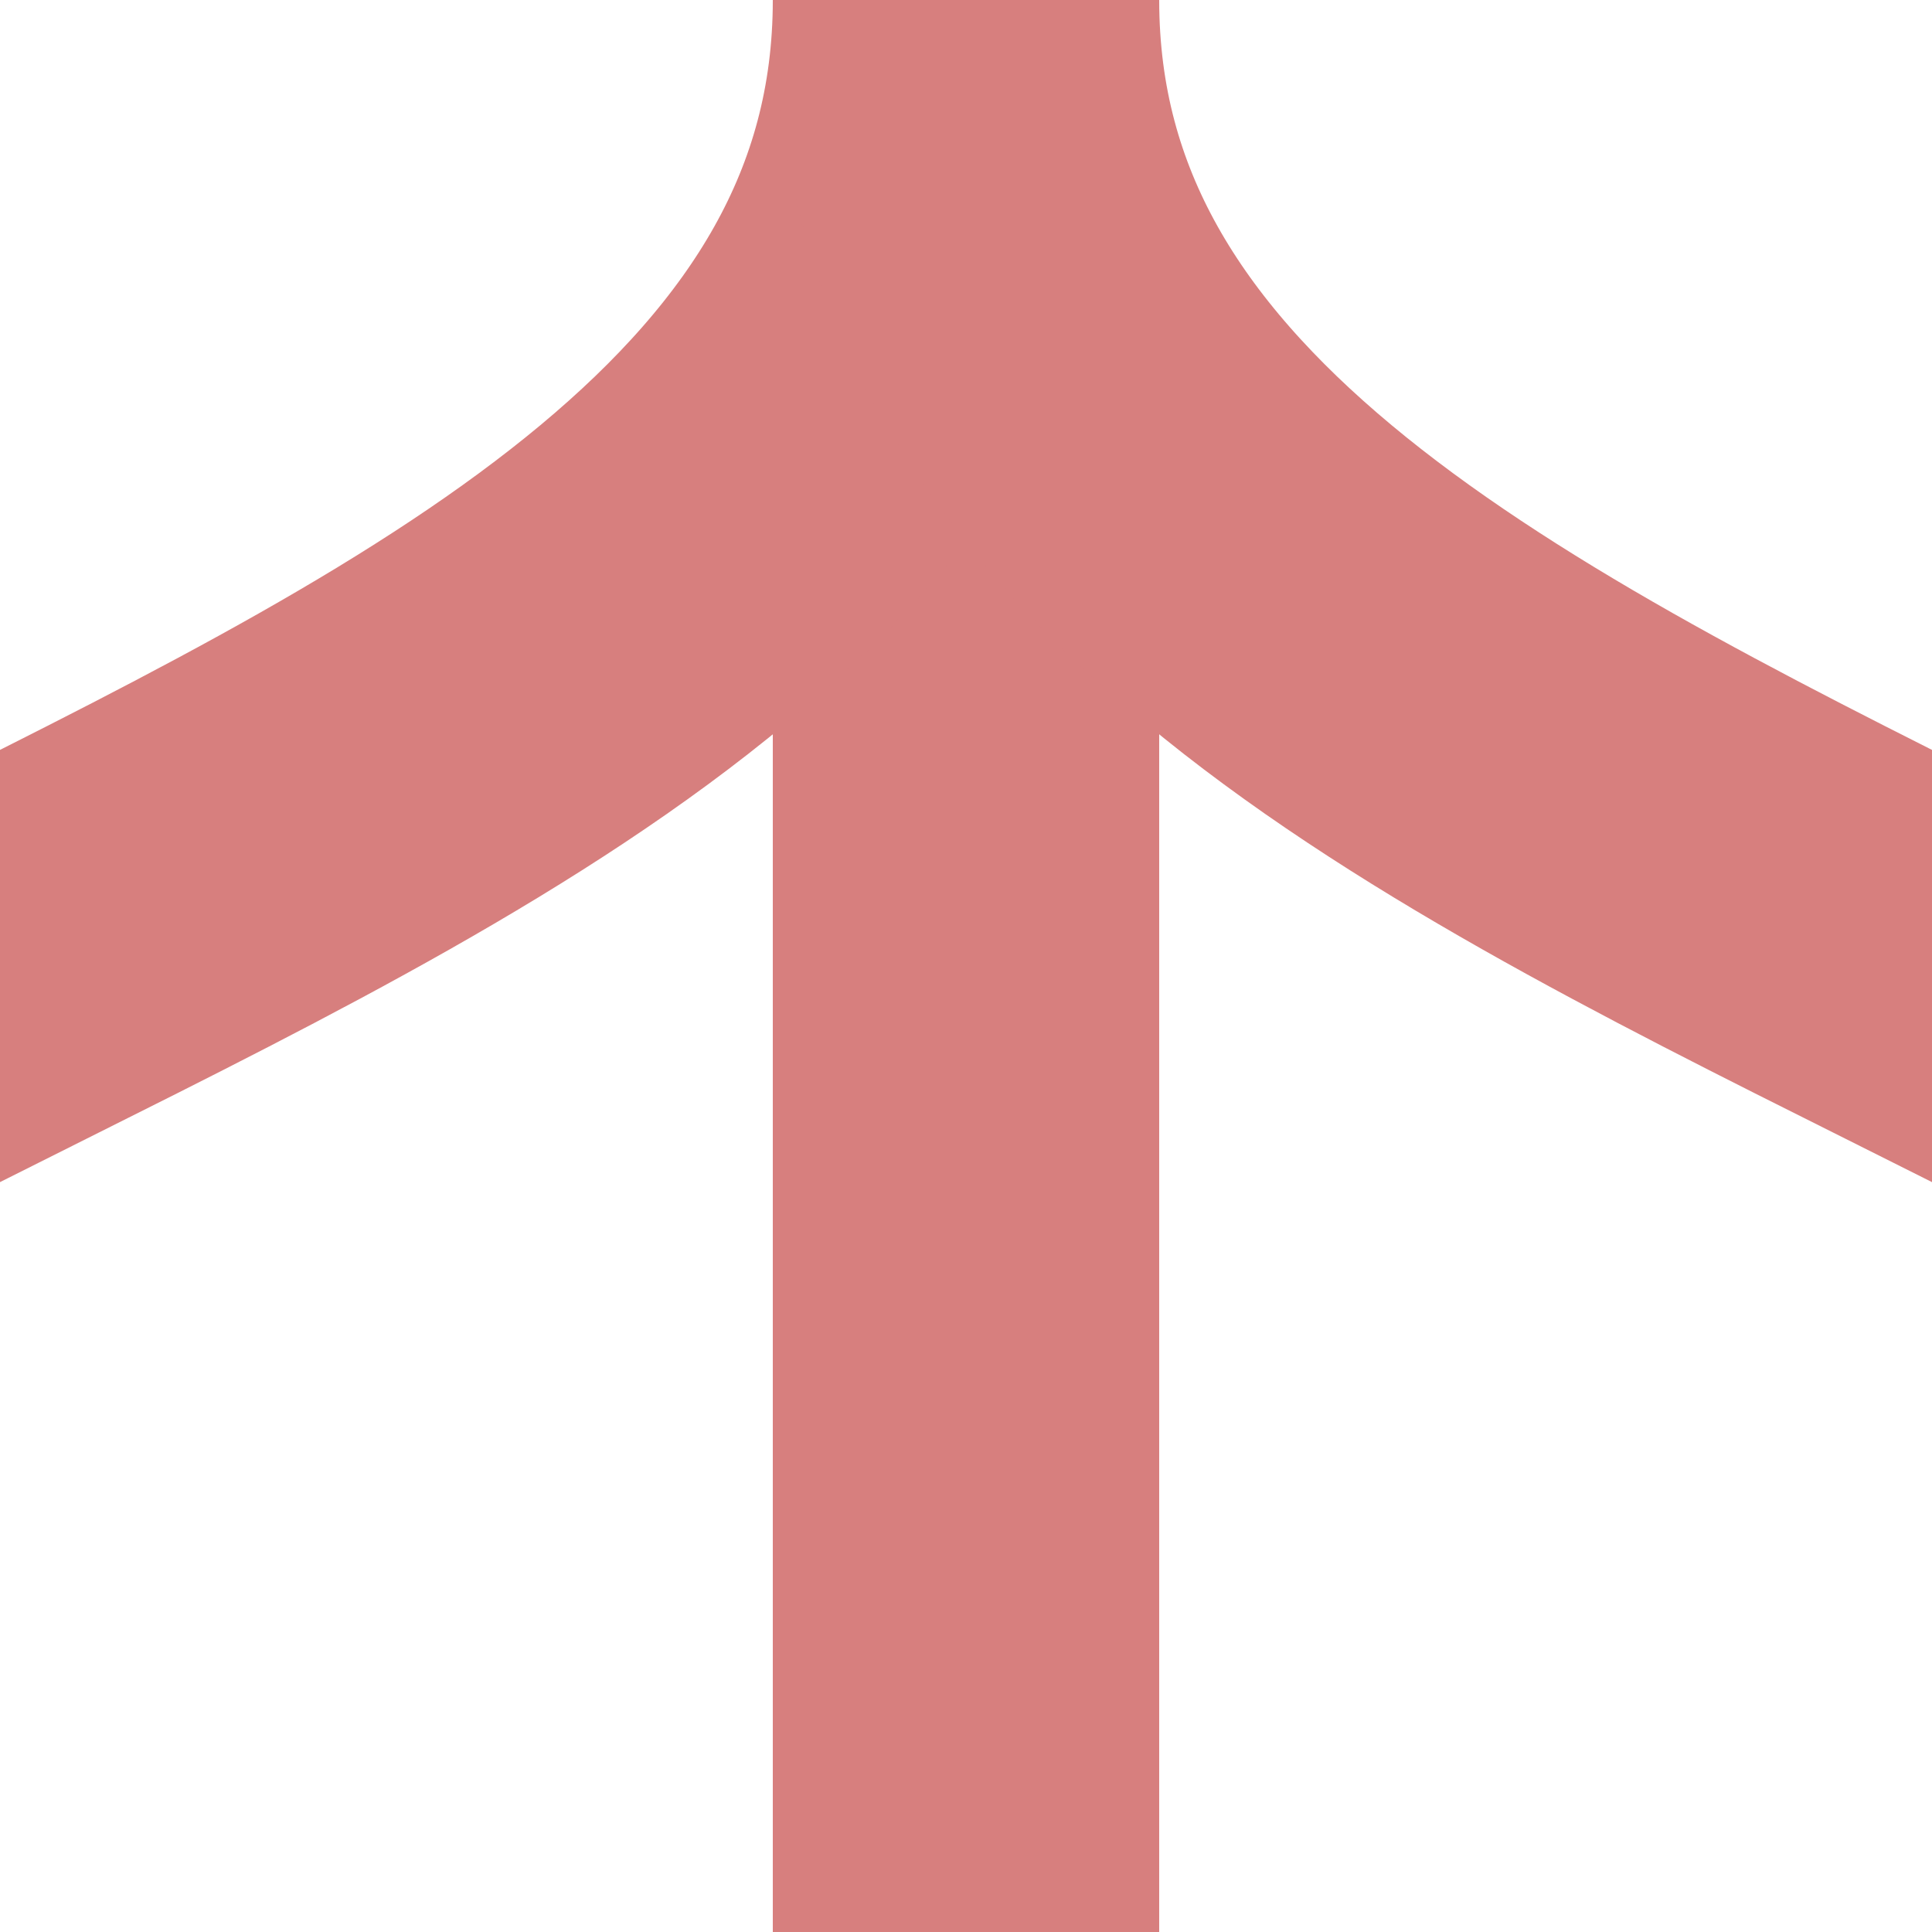 ﻿<?xml version="1.0" encoding="UTF-8" standalone="no"?>
<!-- Created by Useddenim for Wikipedia -->
<svg xmlns="http://www.w3.org/2000/svg" height="500" width="500">
<g stroke="#D77F7E" stroke-width="100" fill="none" >
	<path d="M 250,0 V 500" />
	<path d="M 250,0 C 250,250 -250,250 -250,500" />
	<path d="M 250,0 C 250,250  750,250  750,500" />
	</g>
</svg>
